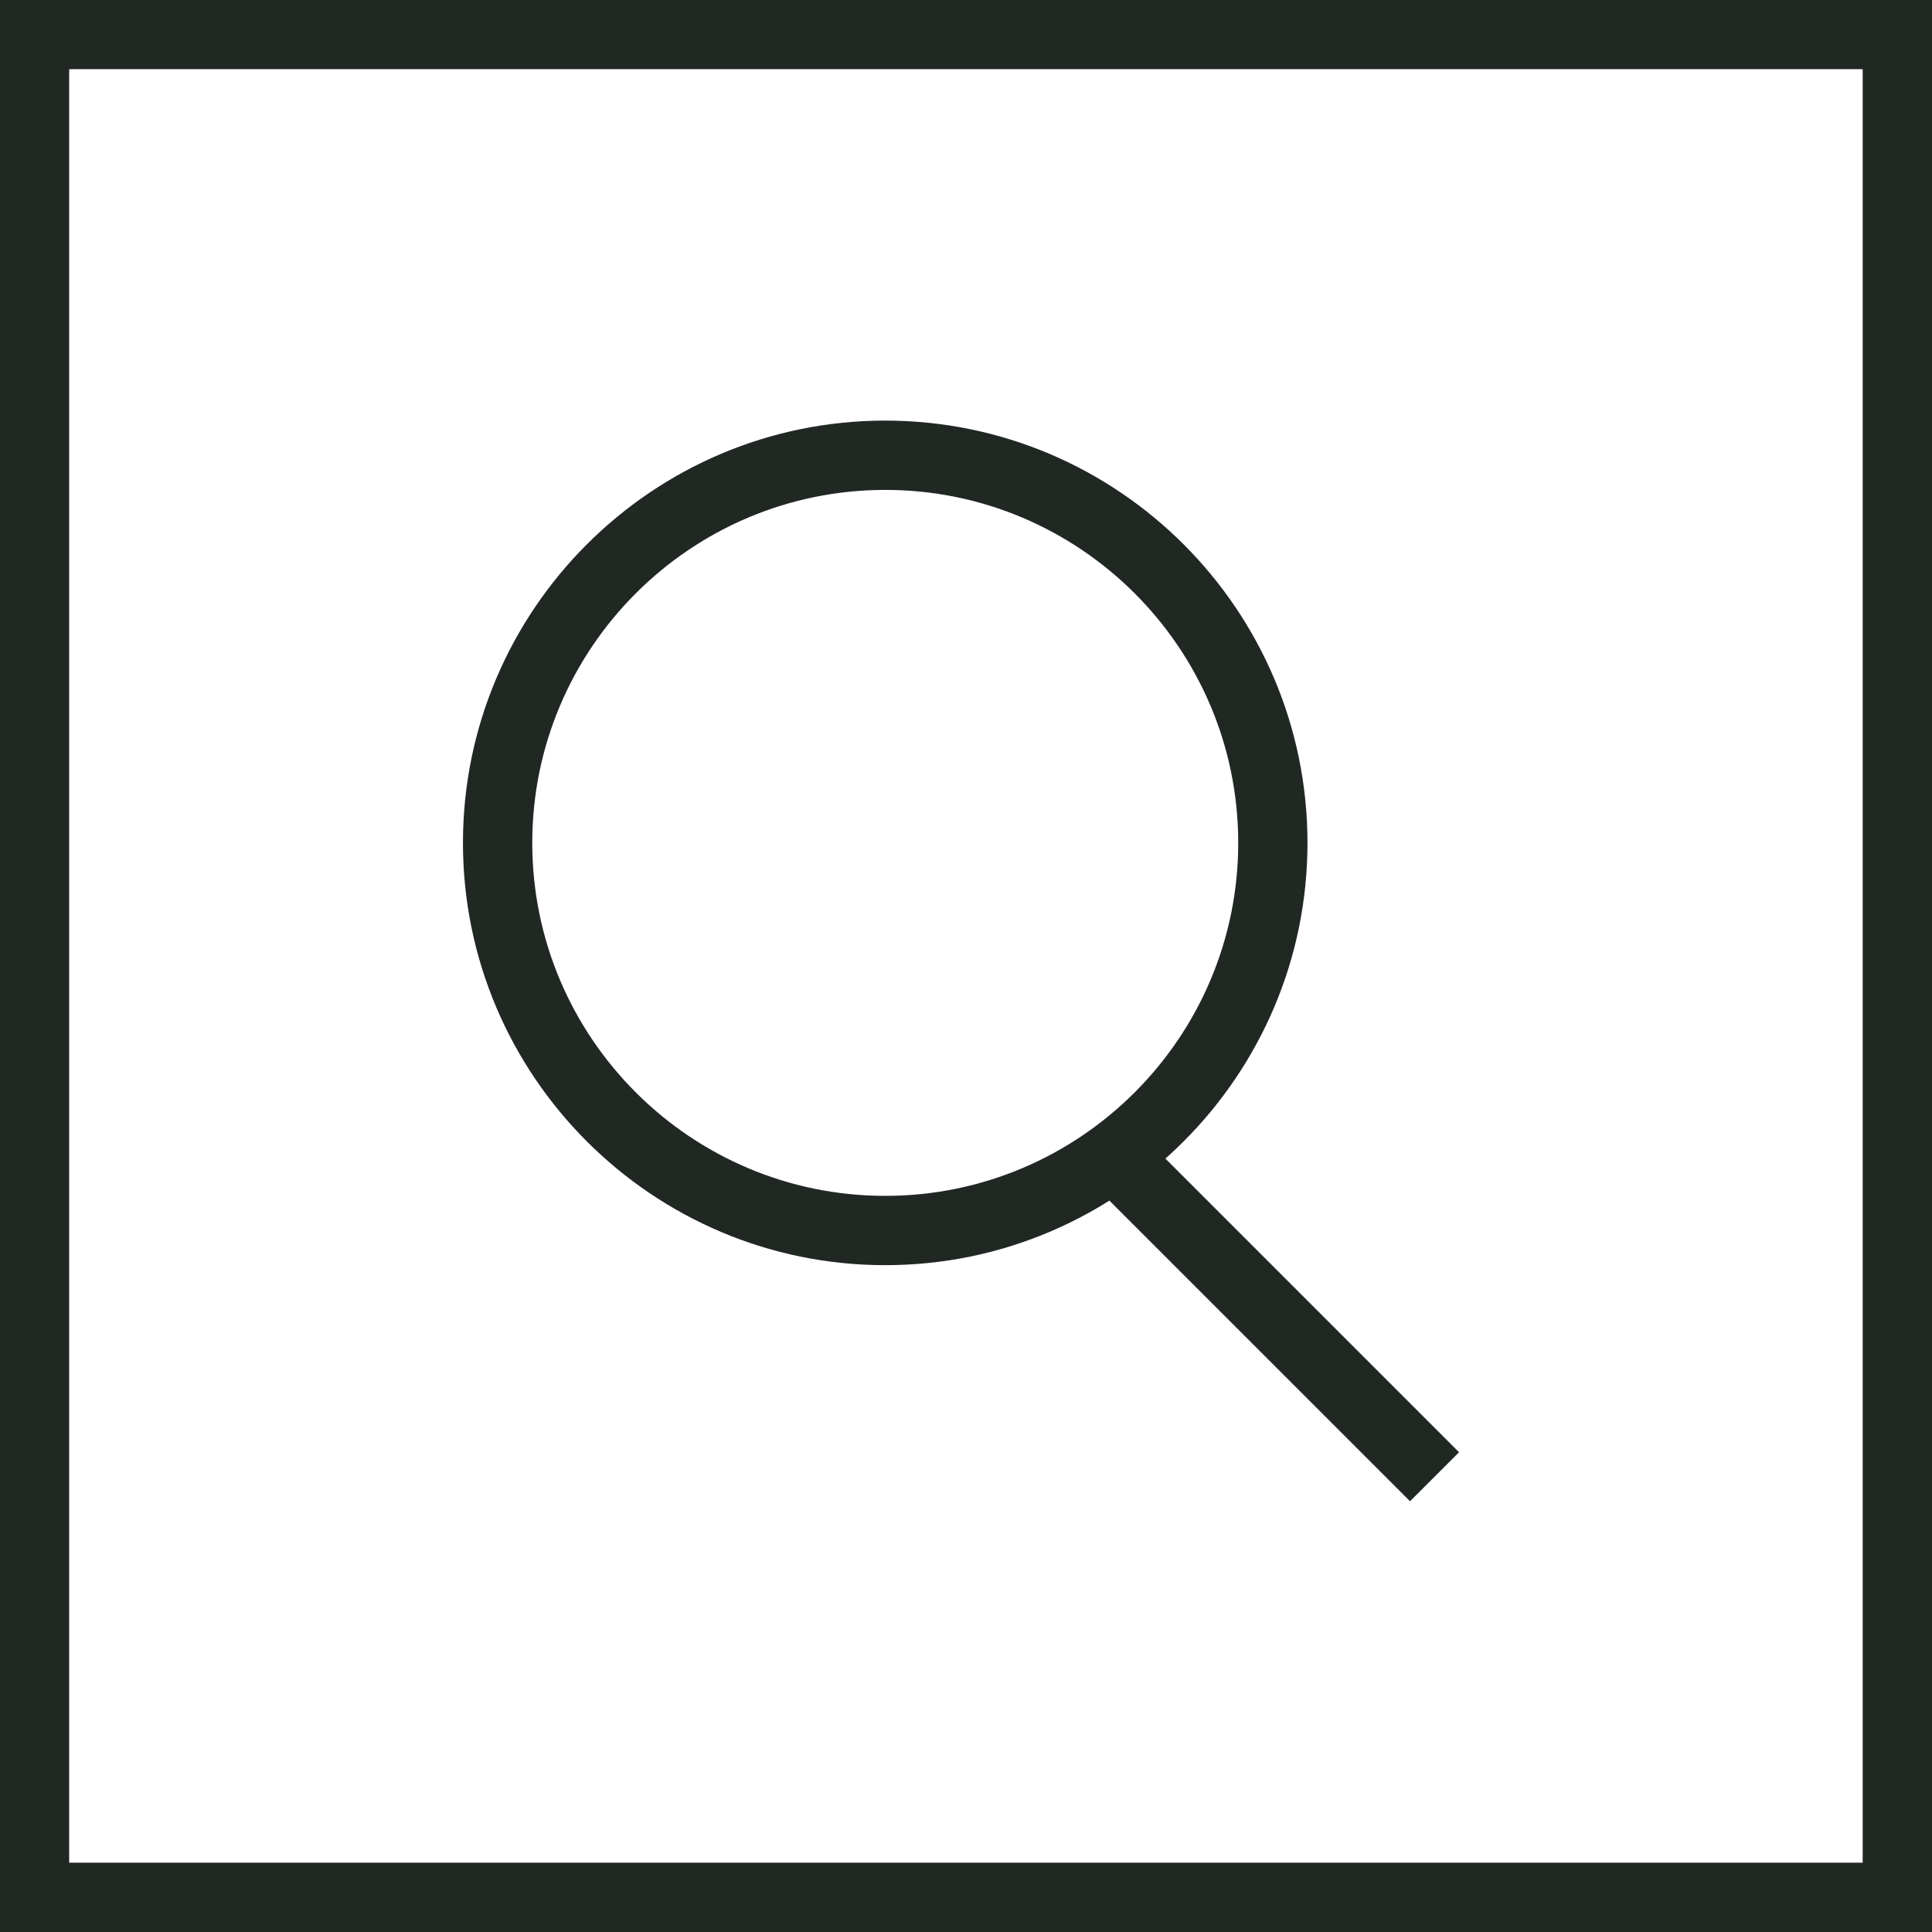 <svg width="40" height="40" viewBox="0 0 40 40" fill="none" xmlns="http://www.w3.org/2000/svg">
<g id="search" clip-path="url(#clip0_535_32723)">
<path id="Vector" d="M38.565 1.432V38.565H1.432V1.432H38.565ZM39.997 0H0V40H40V0H39.997Z" fill="#212823"/>
<path id="Vector_2" d="M18.328 26.194C13.507 26.194 9.585 22.272 9.585 17.451C9.585 12.63 13.507 8.708 18.328 8.708C23.149 8.708 27.07 12.63 27.07 17.451C27.07 22.272 23.149 26.194 18.328 26.194ZM18.328 10.143C14.297 10.143 11.02 13.421 11.02 17.451C11.02 21.481 14.297 24.759 18.328 24.759C22.358 24.759 25.636 21.481 25.636 17.451C25.636 13.421 22.358 10.143 18.328 10.143Z" fill="#212823"/>
<path id="Vector_3" d="M23.566 23.425L22.551 24.44L29.193 31.082L30.208 30.067L23.566 23.425Z" fill="#212823"/>
</g>
<defs>
<clipPath id="clip0_535_32723">
<rect width="40" height="40" fill="white"/>
</clipPath>
</defs>
</svg>
